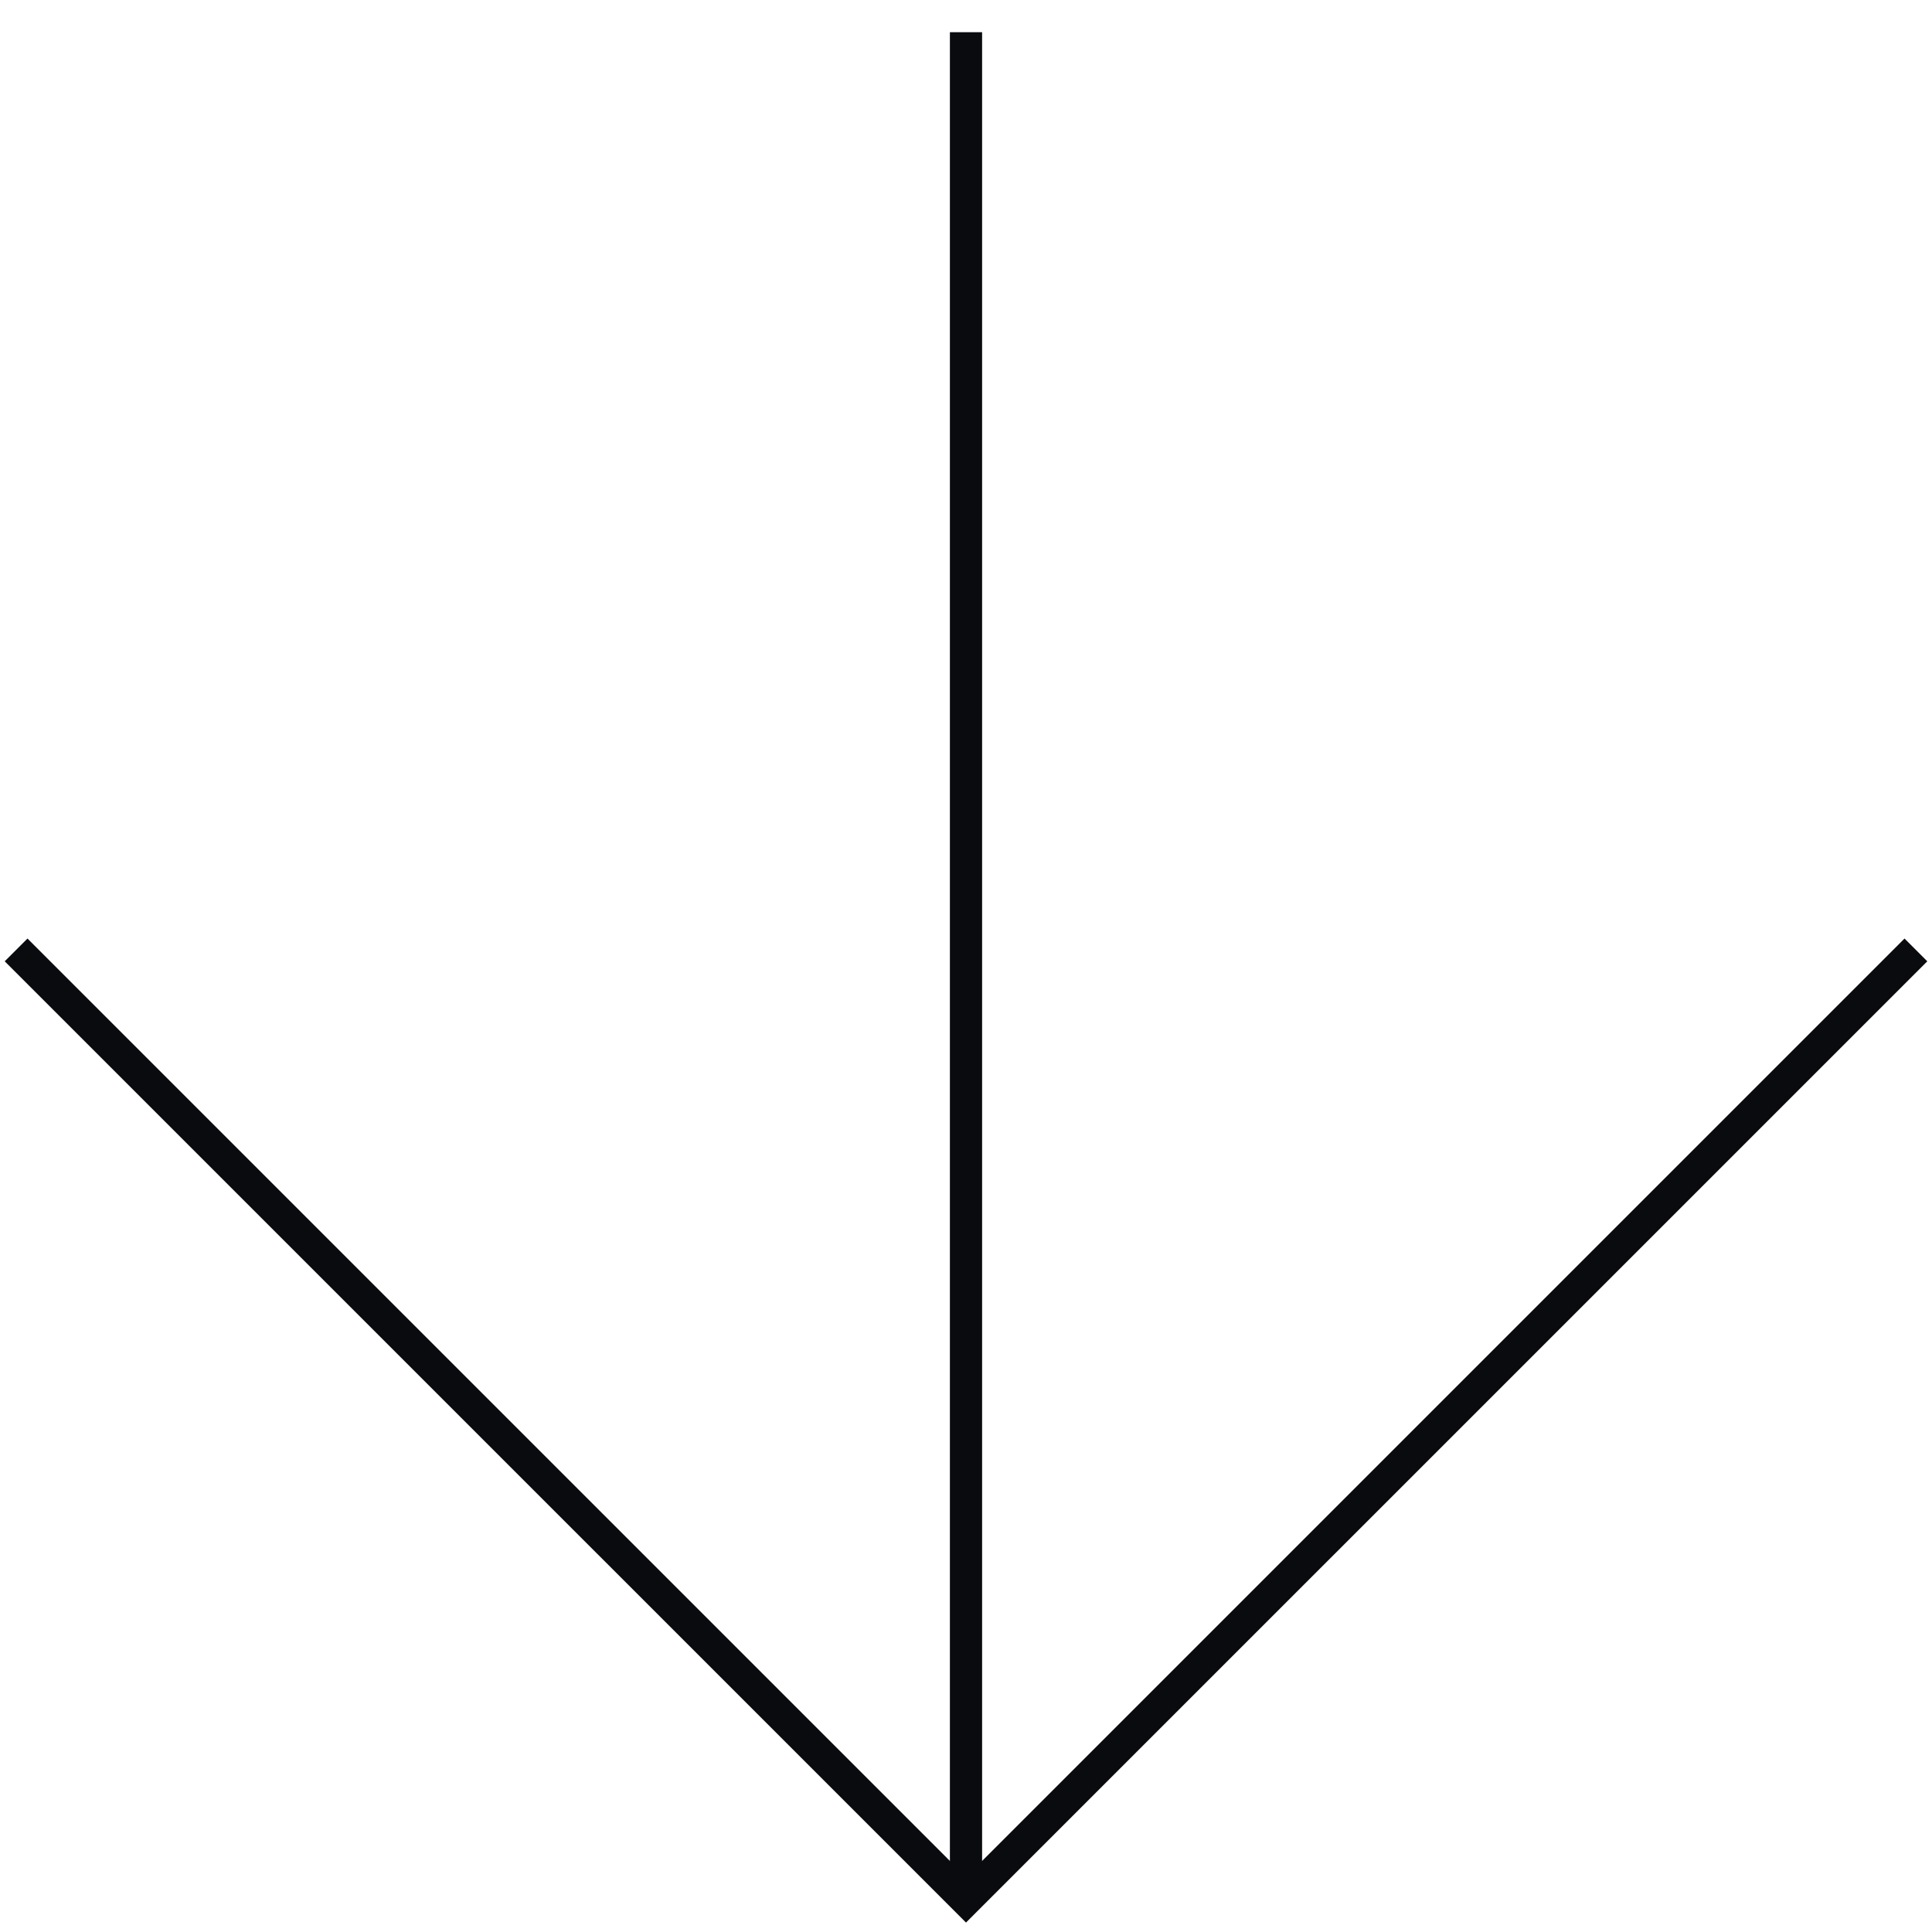 <?xml version="1.0" encoding="utf-8"?>
<svg xmlns="http://www.w3.org/2000/svg" fill="none" height="100%" overflow="visible" preserveAspectRatio="none" style="display: block;" viewBox="0 0 120 120" width="100%">
<g id="Arrow contain">
<path d="M119 59.001L60 118L1 59.001" id="Rectangle 1532577976" stroke="#090B0E" stroke-width="2"/>
<path d="M60 2L60 118" id="Rectangle 1532577977" stroke="#090B0E" stroke-width="2"/>
</g>
</svg>